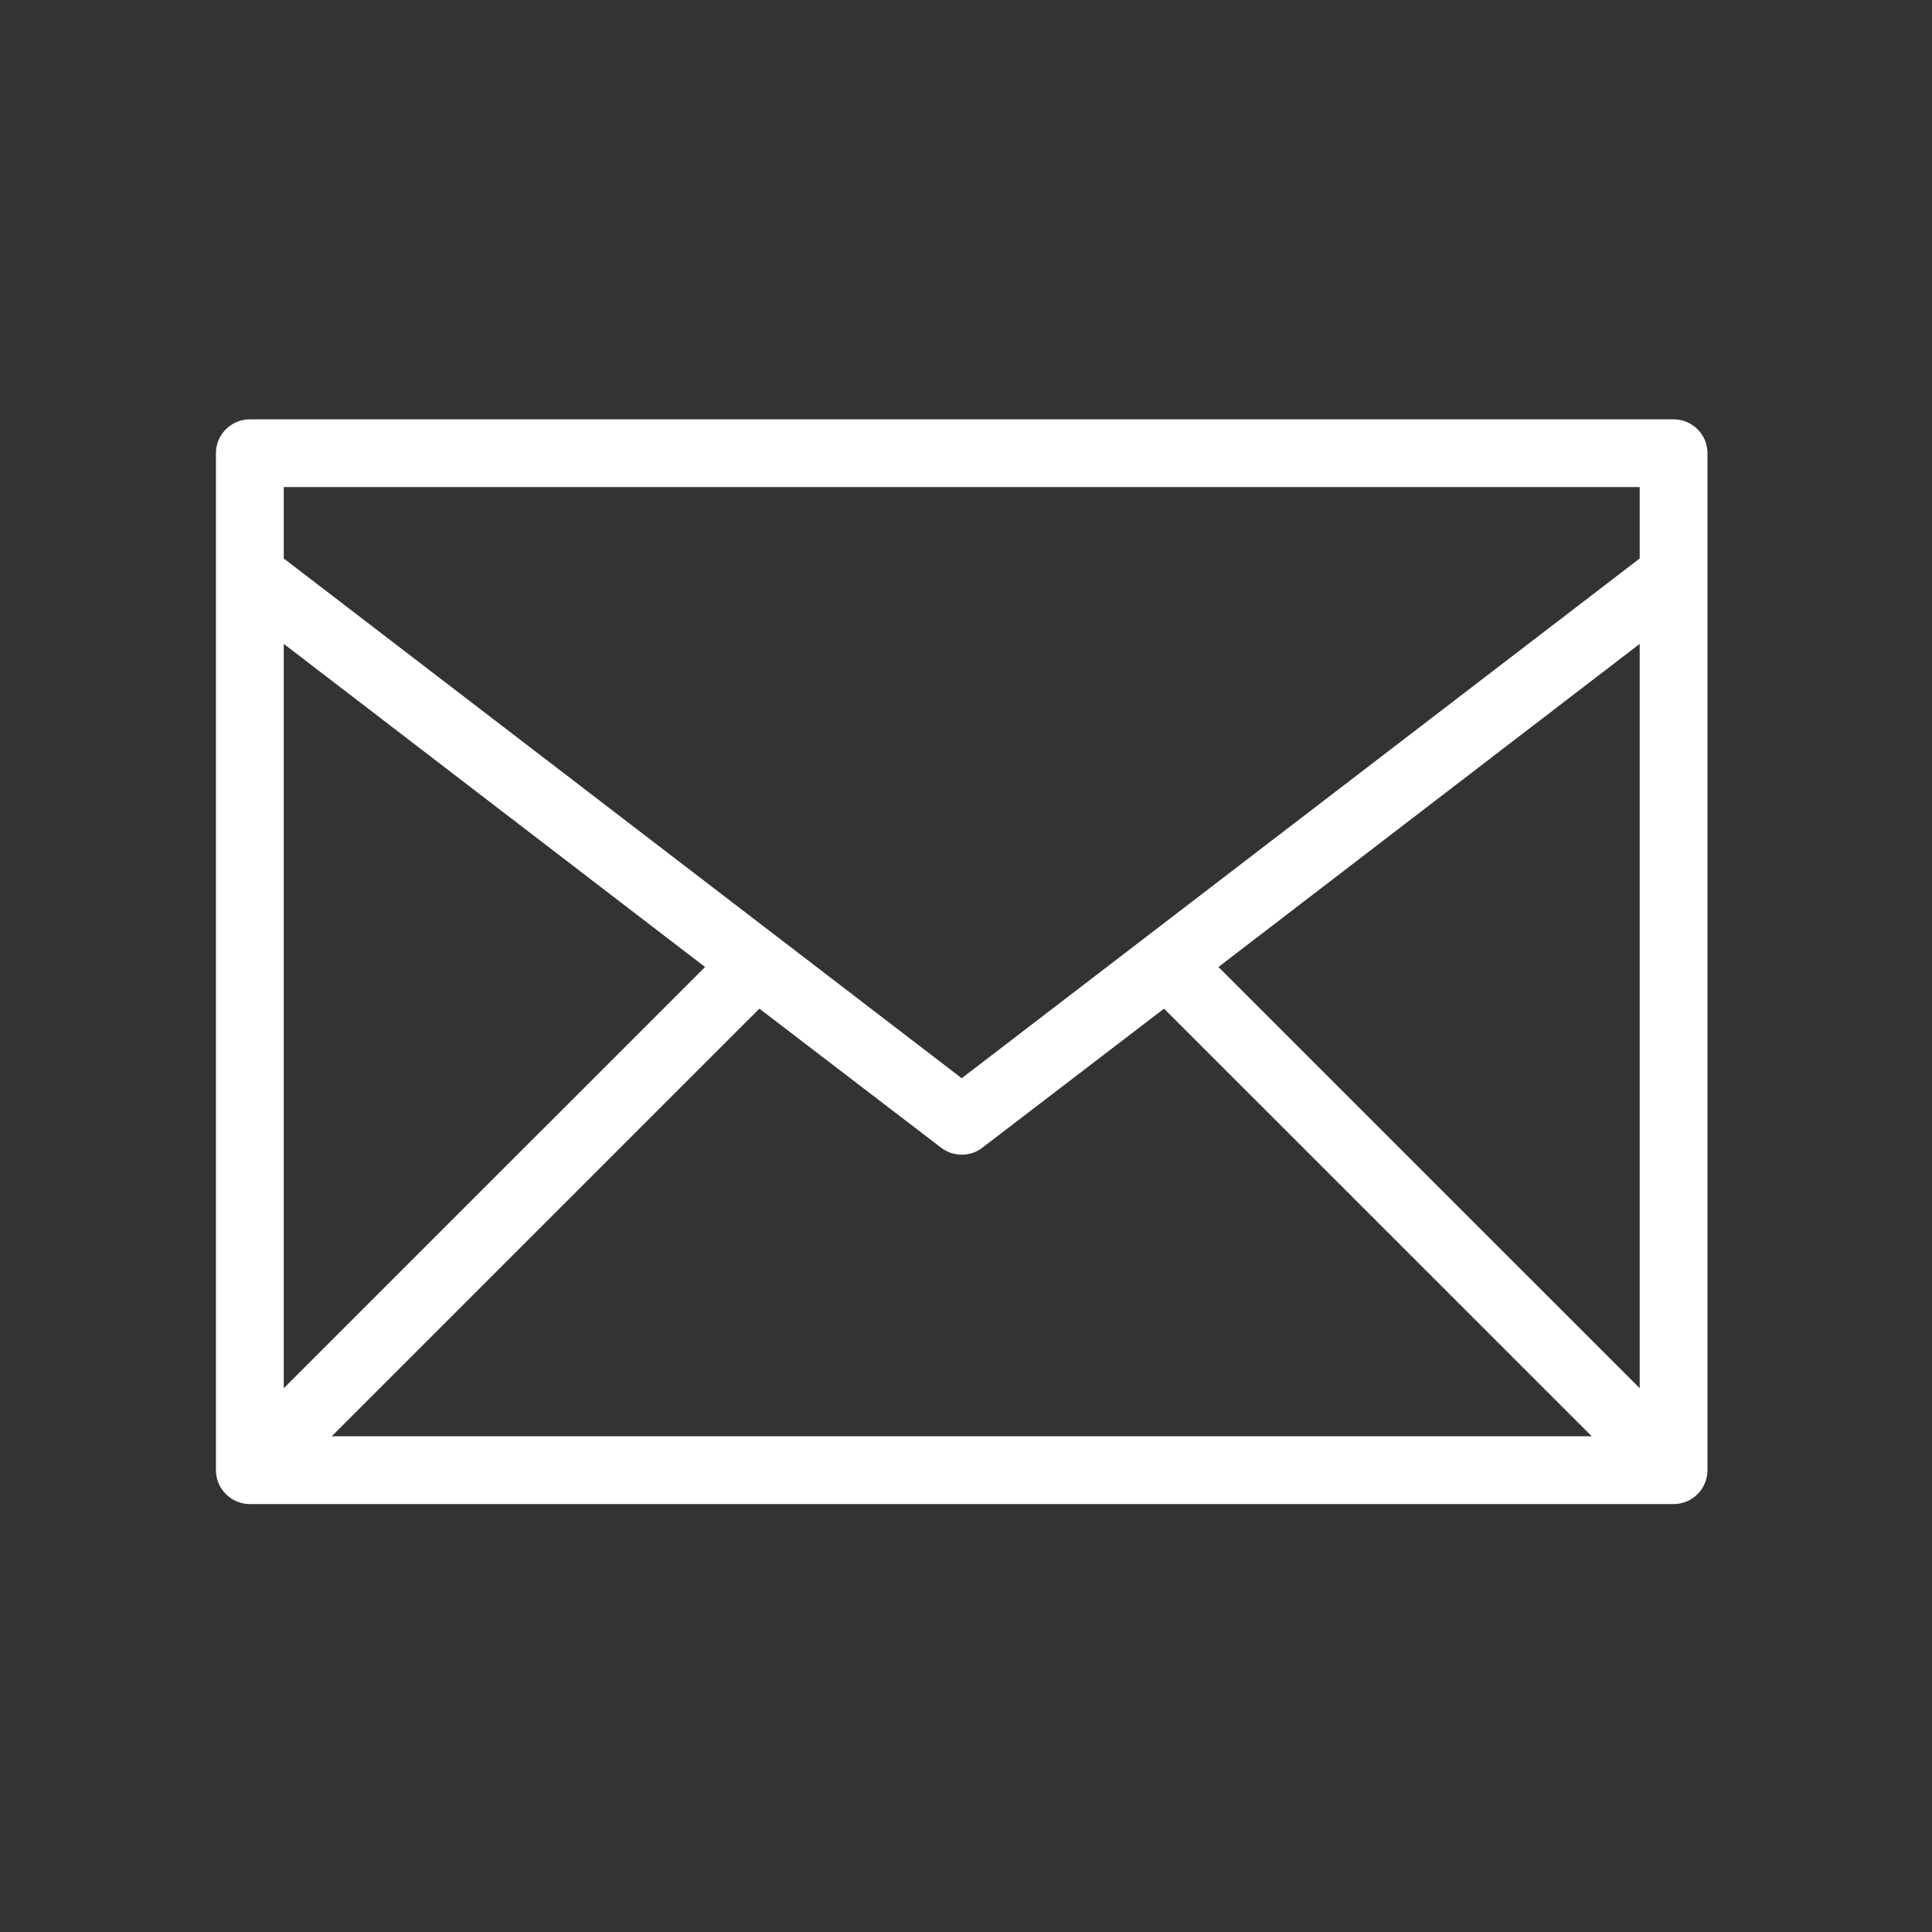 <svg xmlns="http://www.w3.org/2000/svg" xmlns:xlink="http://www.w3.org/1999/xlink" width="150" zoomAndPan="magnify" viewBox="0 0 112.5 112.5" height="150" preserveAspectRatio="xMidYMid meet" version="1.0"><rect x="0" y="0" width="112.5" height="112.5" fill="#333333" stroke="none"/><defs><clipPath id="96d1d25a23"><path d="M 12 24.418 L 100 24.418 L 100 87.883 L 12 87.883 Z M 12 24.418 " clip-rule="nonzero"/></clipPath></defs><g clip-path="url(#96d1d25a23)"><path fill="#ffffff" d="M 12.574 85.605 L 12.574 26.391 C 12.574 25.301 13.461 24.418 14.551 24.418 L 97.453 24.418 C 98.543 24.418 99.426 25.301 99.426 26.391 L 99.426 85.605 C 99.426 86.695 98.543 87.582 97.453 87.582 L 14.551 87.582 C 13.461 87.582 12.574 86.695 12.574 85.605 Z M 95.48 28.363 L 16.523 28.363 L 16.523 32.52 L 56 62.785 L 95.48 32.52 Z M 95.48 80.836 L 95.48 37.492 L 70.949 56.309 Z M 19.32 83.633 L 92.684 83.633 L 67.781 58.734 L 57.195 66.836 C 56.496 67.371 55.508 67.371 54.809 66.836 L 44.219 58.734 Z M 16.523 37.492 L 16.523 80.836 L 41.055 56.309 Z M 16.523 37.492 " fill-opacity="1" fill-rule="evenodd"/></g></svg>